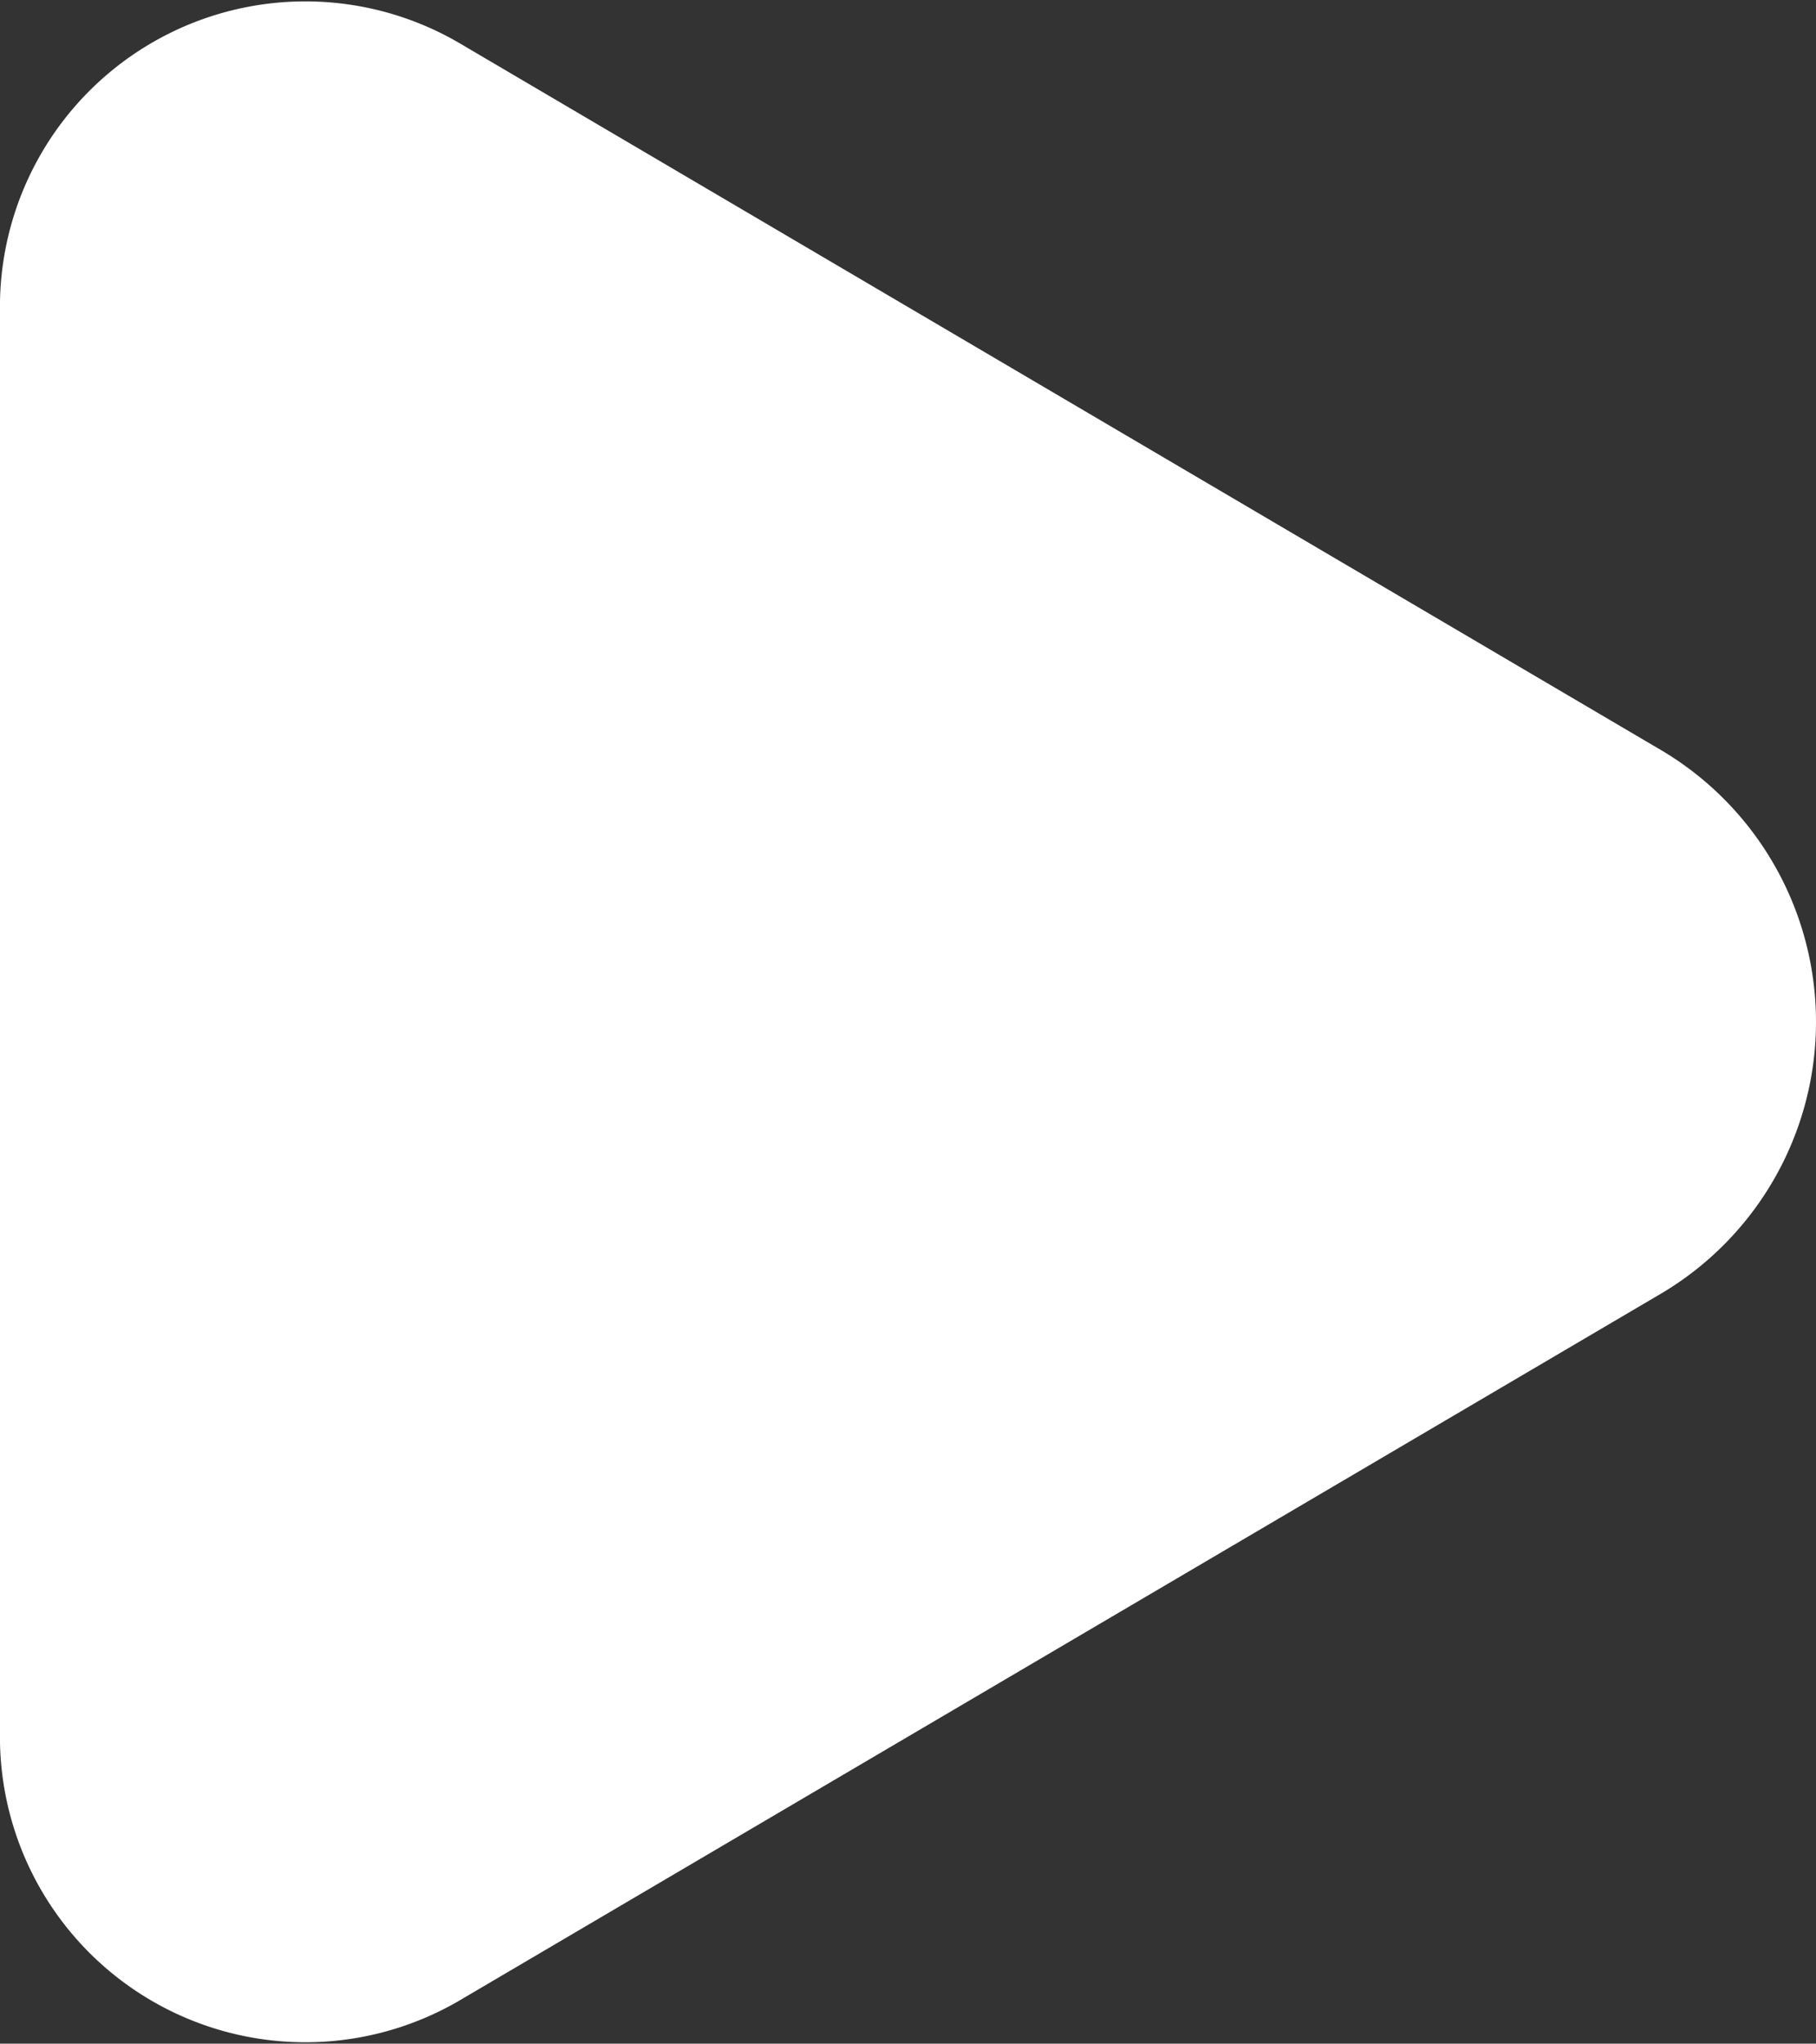 <svg xmlns="http://www.w3.org/2000/svg" width="33.333" height="37.5" viewBox="0 0 33.333 37.5">
  <rect x="0" y="0" width="33.333" height="37.5" fill="#333333" stroke="none"/>
  <path id="パス_6466" data-name="パス 6466" d="M13.784,2.81a5.794,5.794,0,0,1,9.933,0L36.728,24.933a5.606,5.606,0,0,1-4.966,8.4H5.738a5.606,5.606,0,0,1-4.966-8.4Z" transform="translate(33.333) rotate(90)" fill="#fff"/>
</svg>
